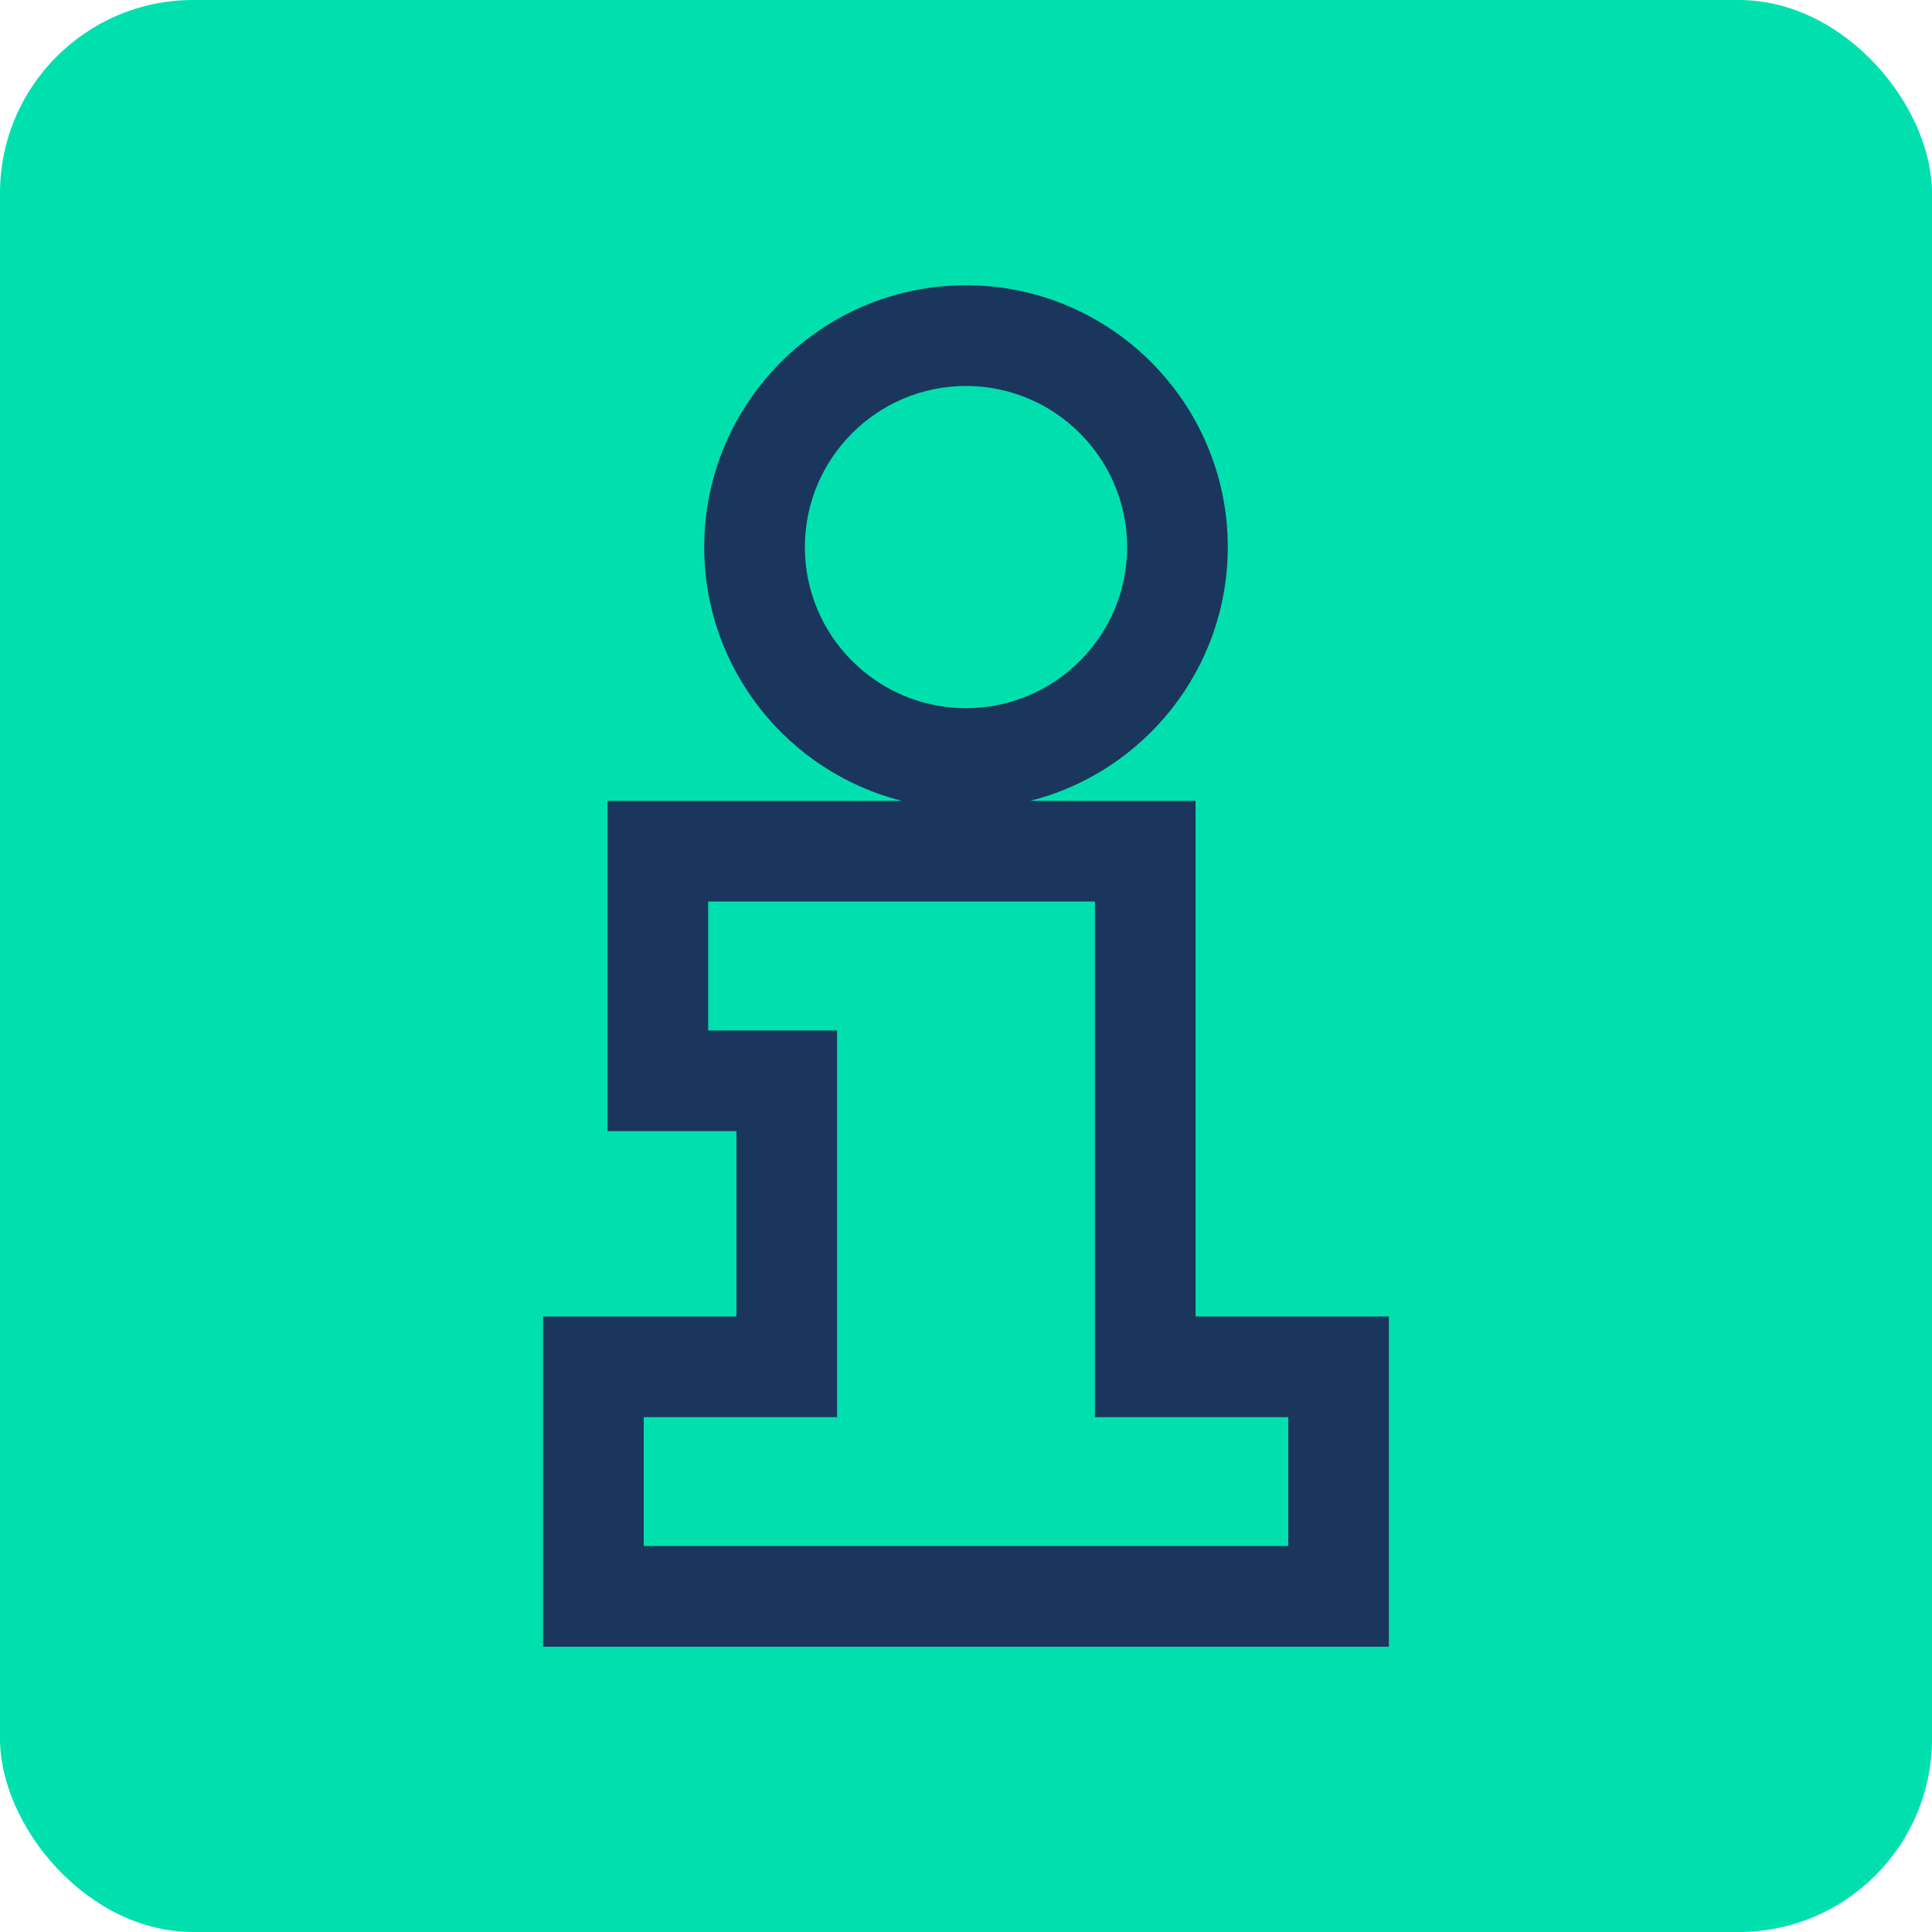 <svg width="40" height="40" viewBox="0 0 40 40" fill="none" xmlns="http://www.w3.org/2000/svg">
<rect width="40" height="40" rx="4" fill="#00E0AF"/>
<path d="M24.753 27.256V16.581H21.331C23.679 15.986 25.42 13.856 25.42 11.327C25.42 8.338 22.989 5.906 20 5.906C17.011 5.906 14.58 8.338 14.58 11.327C14.58 13.856 16.321 15.986 18.669 16.581H12.578V23.419H15.247V27.256H11.244V34.094H28.756V27.256H24.753ZM20 7.991C21.839 7.991 23.336 9.488 23.336 11.327C23.336 13.167 21.839 14.662 20 14.662C18.161 14.662 16.664 13.167 16.664 11.327C16.664 9.488 18.161 7.991 20 7.991ZM26.672 29.341V32.009H13.328V29.341H17.331V21.334H14.662V18.666H22.669V22.669V29.341H26.672Z" fill="#1B365D"/>
</svg>
